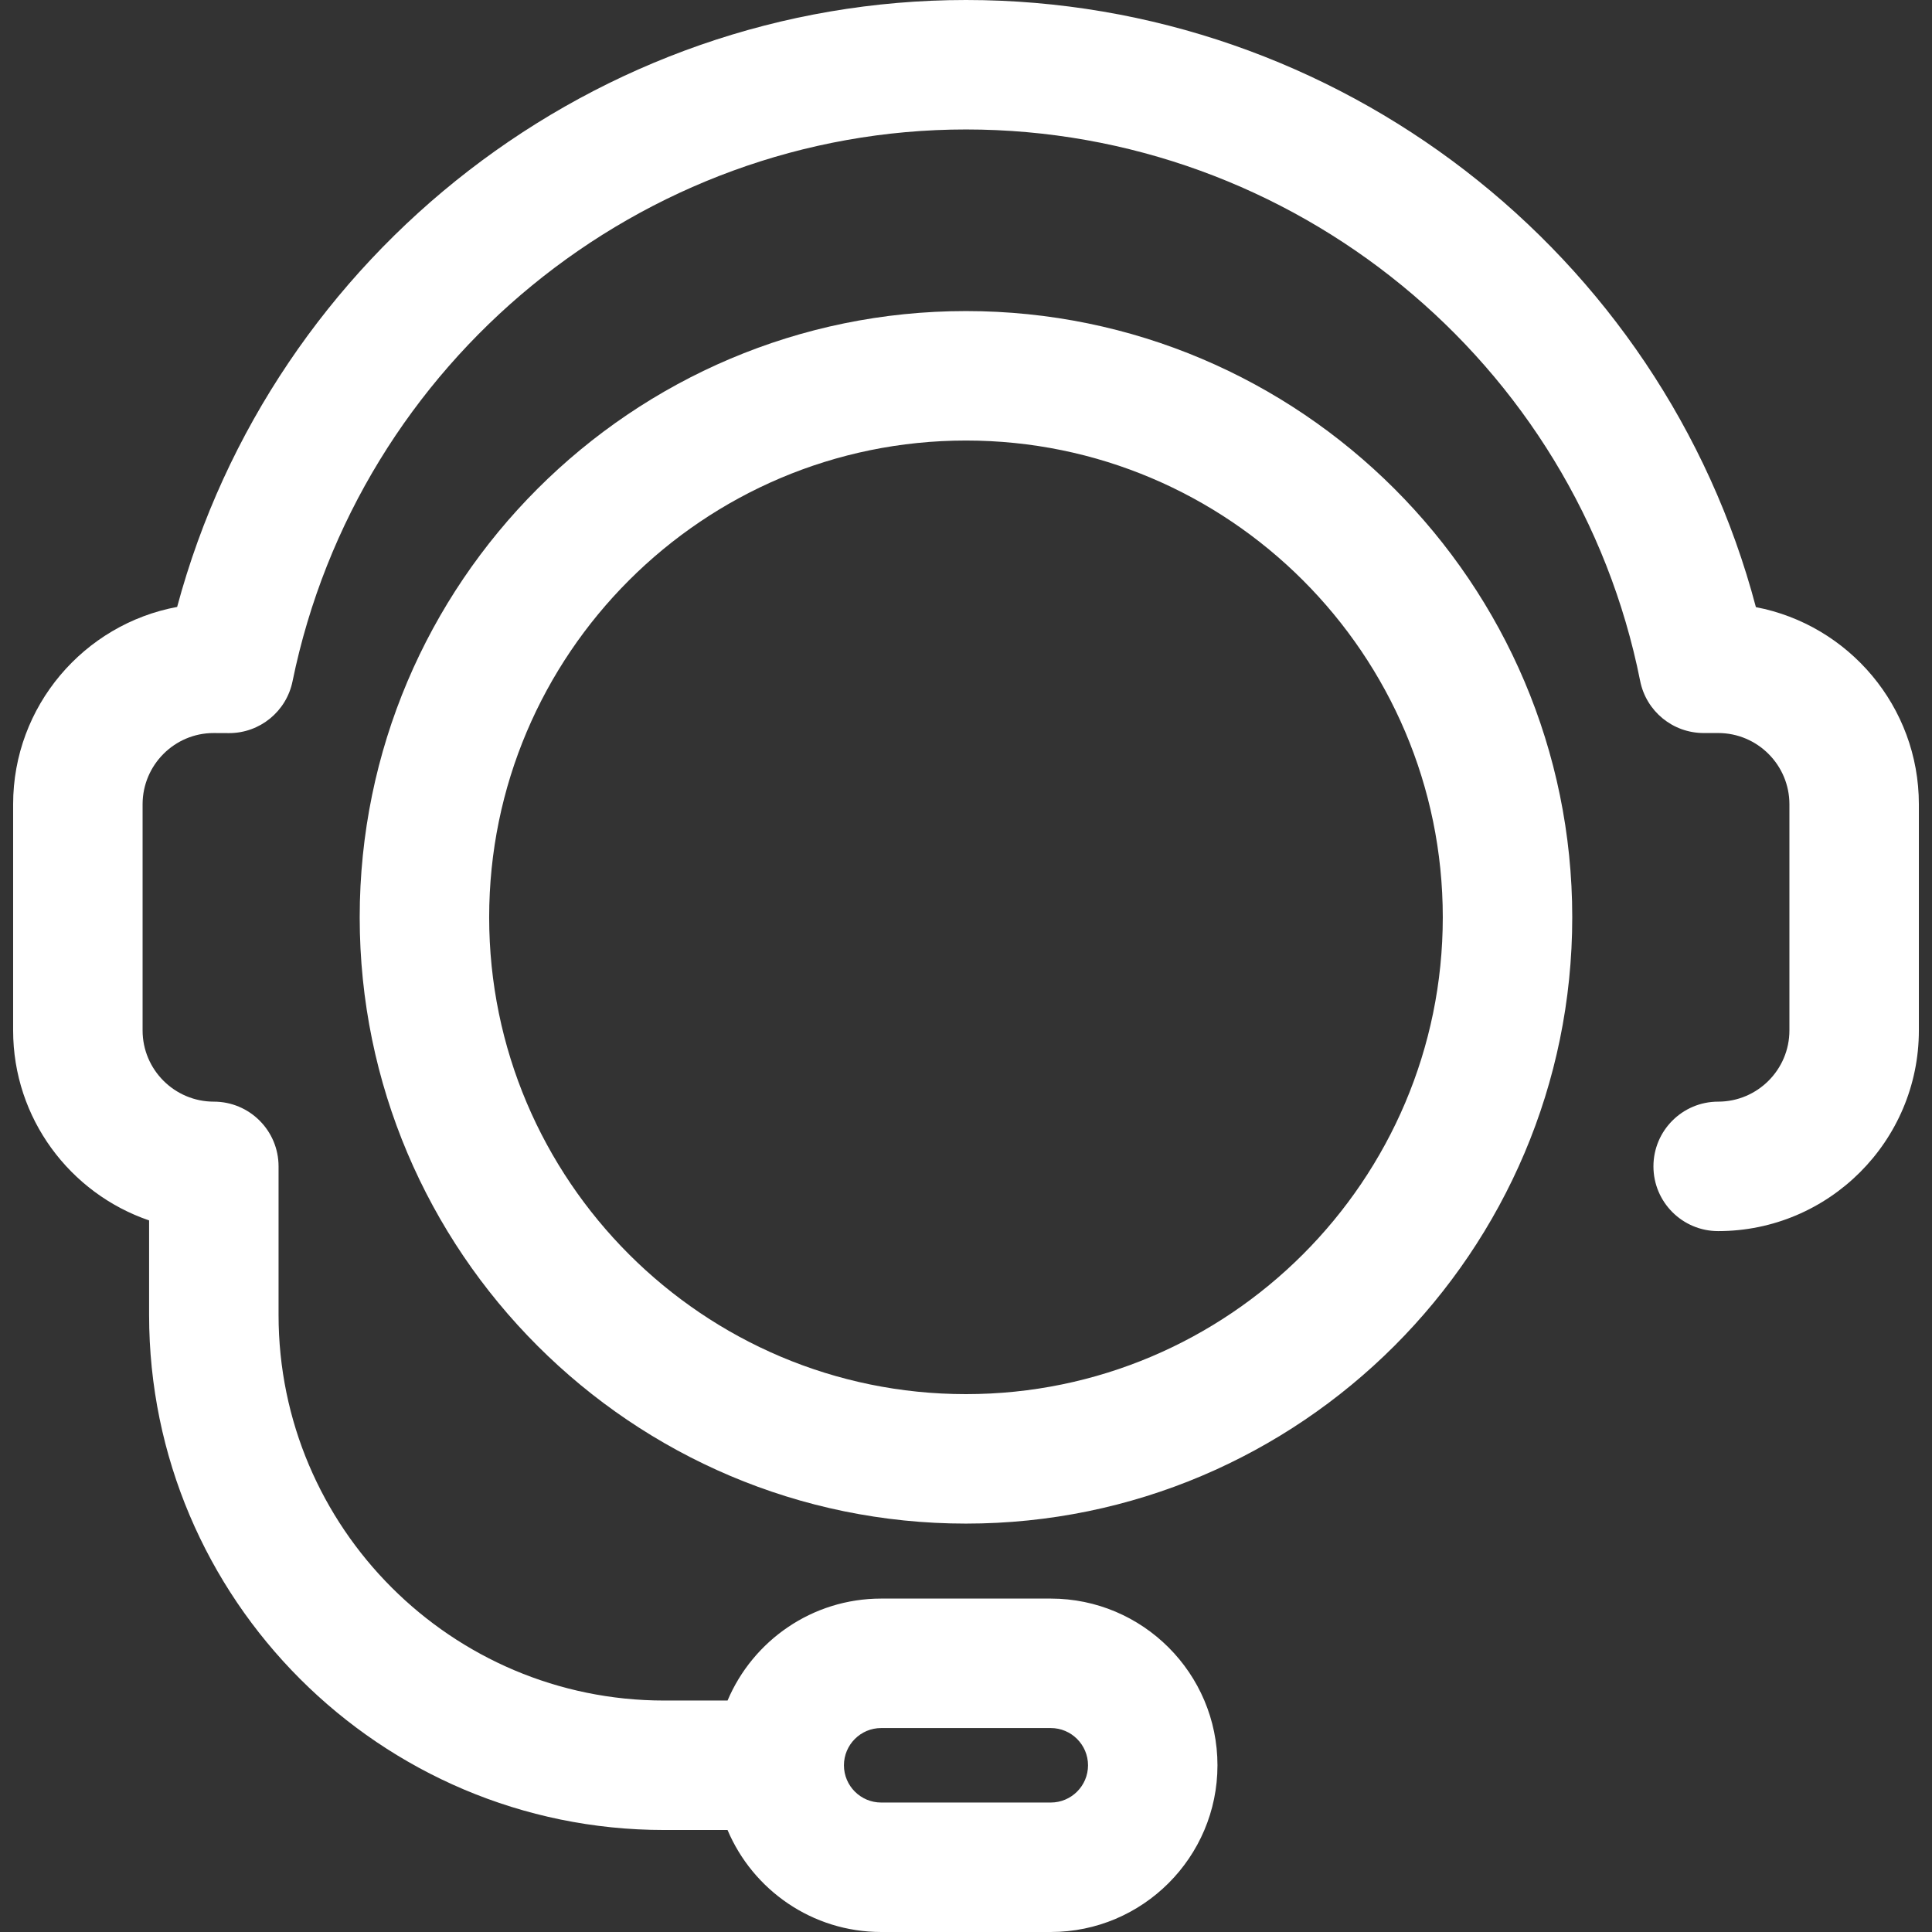 <?xml version="1.0" encoding="iso-8859-1"?>
<!-- Generator: Adobe Illustrator 18.0.0, SVG Export Plug-In . SVG Version: 6.00 Build 0)  -->
<!DOCTYPE svg PUBLIC "-//W3C//DTD SVG 1.1//EN" "http://www.w3.org/Graphics/SVG/1.1/DTD/svg11.dtd">
<svg xmlns="http://www.w3.org/2000/svg" xmlns:xlink="http://www.w3.org/1999/xlink" version="1.1" id="Capa_1" x="0px" y="0px" viewBox="0 0 223.847 223.847" style="enable-background:new 0 0 223.847 223.847;" xml:space="preserve" width="512px" height="512px">
<rect x="0" y="0" width="223.847" height="223.847" fill="#333333" stroke="none"/>
<g>
	<path d="M203.443,70.344C192.592,29.254,154.992,0,111.926,0C69.125,0,31.57,29.243,20.524,70.321   C9.726,72.324,1.521,81.815,1.521,93.186v26.203c0,10.198,6.601,18.884,15.754,22.011v10.959c0,32.902,26.771,59.67,59.677,59.67   h7.343c2.933,6.937,9.806,11.817,17.798,11.817h19.652c10.65,0,19.315-8.664,19.315-19.313c0-10.652-8.665-19.317-19.315-19.317   h-19.652c-7.99,0-14.862,4.878-17.796,11.813h-7.345c-24.635,0-44.677-20.039-44.677-44.67v-17.219c0-4.142-3.358-7.5-7.5-7.5   c-4.551,0-8.254-3.702-8.254-8.252V93.186c0-4.551,3.703-8.254,8.219-8.254l1.769,0.008c0.012,0,0.024,0,0.036,0   c3.56,0,6.633-2.505,7.347-5.996C41.475,41.892,74.293,15,111.926,15c37.876,0,70.725,26.873,78.108,63.898   c0.699,3.507,3.778,6.033,7.355,6.033h1.683c4.551,0,8.254,3.703,8.254,8.254v26.203c0,4.55-3.703,8.252-8.254,8.252   c-4.142,0-7.5,3.358-7.5,7.5c0,4.142,3.358,7.5,7.5,7.5c12.822,0,23.254-10.431,23.254-23.252V93.186   C222.325,81.857,214.182,72.395,203.443,70.344z M102.094,200.216h19.652c2.379,0,4.315,1.936,4.315,4.317   c0,2.378-1.936,4.313-4.315,4.313h-19.652c-2.378,0-4.313-1.935-4.313-4.313C97.78,202.152,99.715,200.216,102.094,200.216z" fill="#FFFFFF"/>
	<path d="M111.921,36.041c-38.733,0-70.245,31.509-70.245,70.238c0,38.735,31.512,70.249,70.245,70.249   c38.733,0,70.244-31.514,70.244-70.249C182.165,67.55,150.654,36.041,111.921,36.041z M111.921,161.528   c-30.462,0-55.245-24.785-55.245-55.249c0-30.458,24.783-55.238,55.245-55.238c30.462,0,55.244,24.78,55.244,55.238   C167.165,136.744,142.383,161.528,111.921,161.528z" fill="#FFFFFF"/>
</g>
<g>
</g>
<g>
</g>
<g>
</g>
<g>
</g>
<g>
</g>
<g>
</g>
<g>
</g>
<g>
</g>
<g>
</g>
<g>
</g>
<g>
</g>
<g>
</g>
<g>
</g>
<g>
</g>
<g>
</g>
</svg>
